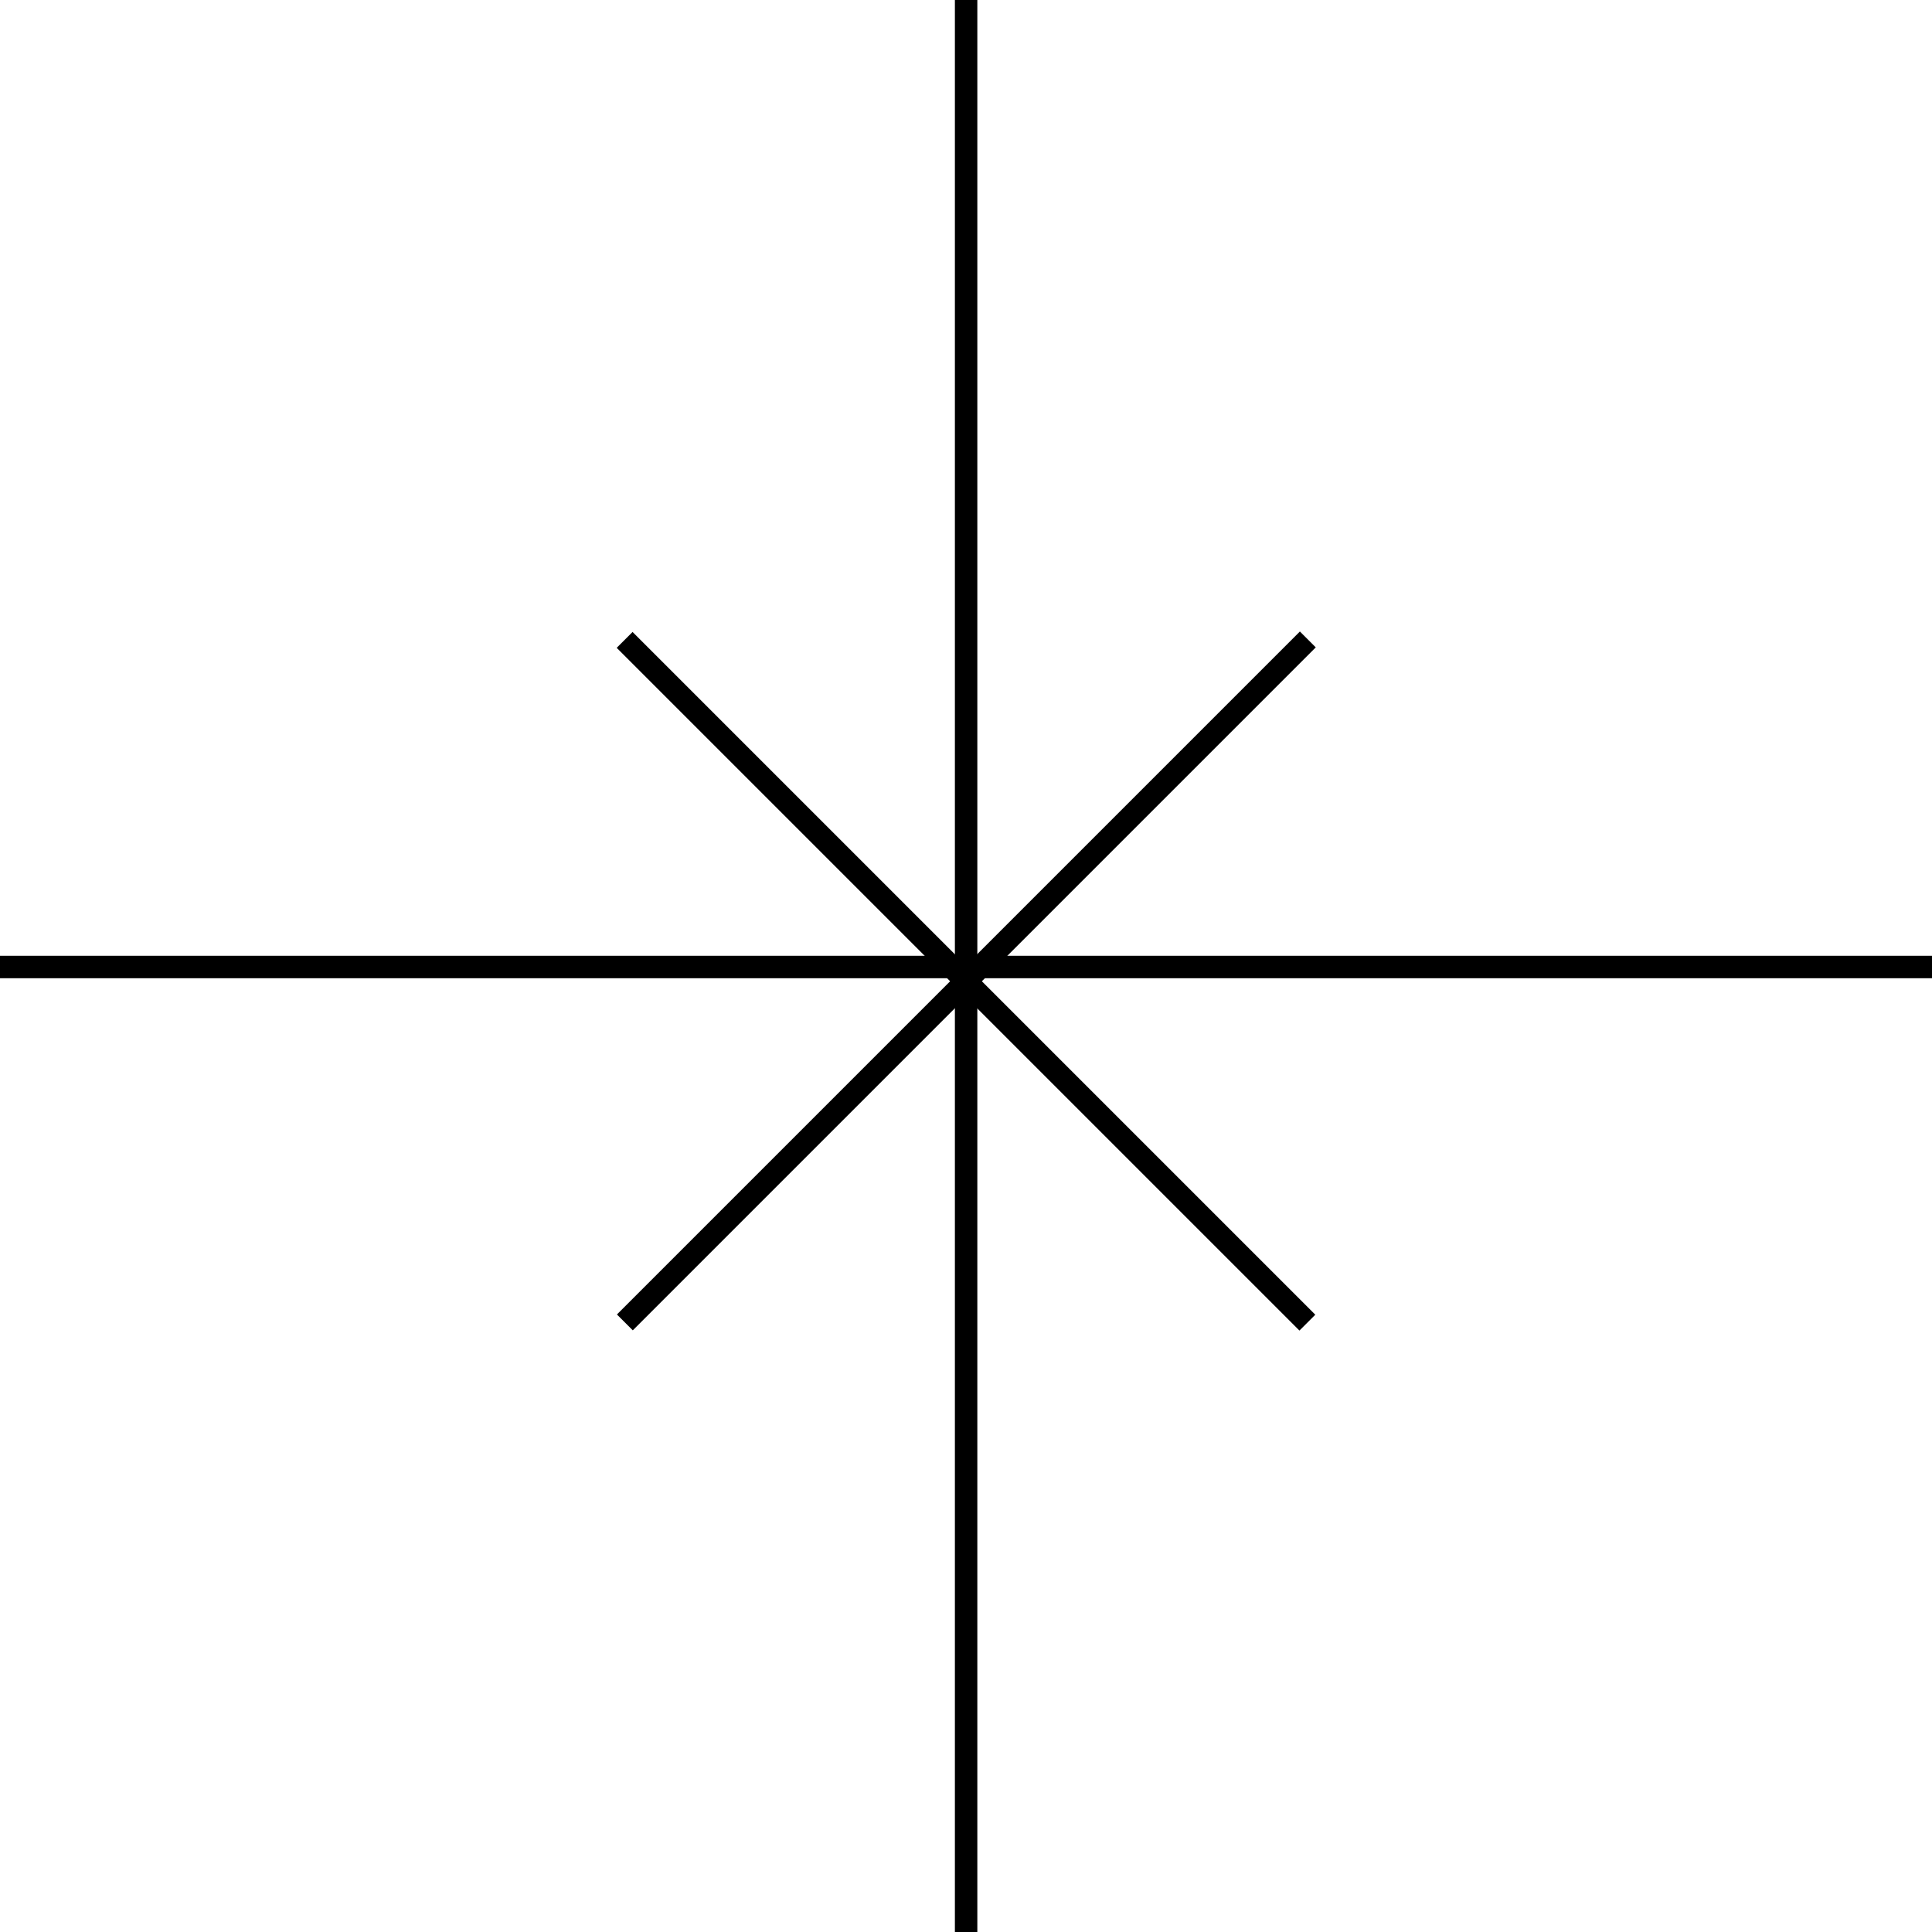 <svg xmlns="http://www.w3.org/2000/svg" viewBox="0 0 86.11 86.11"><defs><style>.cls-1{fill:none;stroke:#000;stroke-miterlimit:10}</style></defs><g id="Layer_2" data-name="Layer 2"><g id="Layer_1-2" data-name="Layer 1"><path id="Line_318" data-name="Line 318" class="cls-1" d="M86.11 43.1H0"/><path id="Line_320" data-name="Line 320" class="cls-1" d="M58.27 58.95L27.84 28.52"/><path id="Line_319" data-name="Line 319" class="cls-1" d="M43.06 86.11V0"/><path id="Line_321" data-name="Line 321" class="cls-1" d="M27.85 58.94L58.29 28.5"/></g></g></svg>